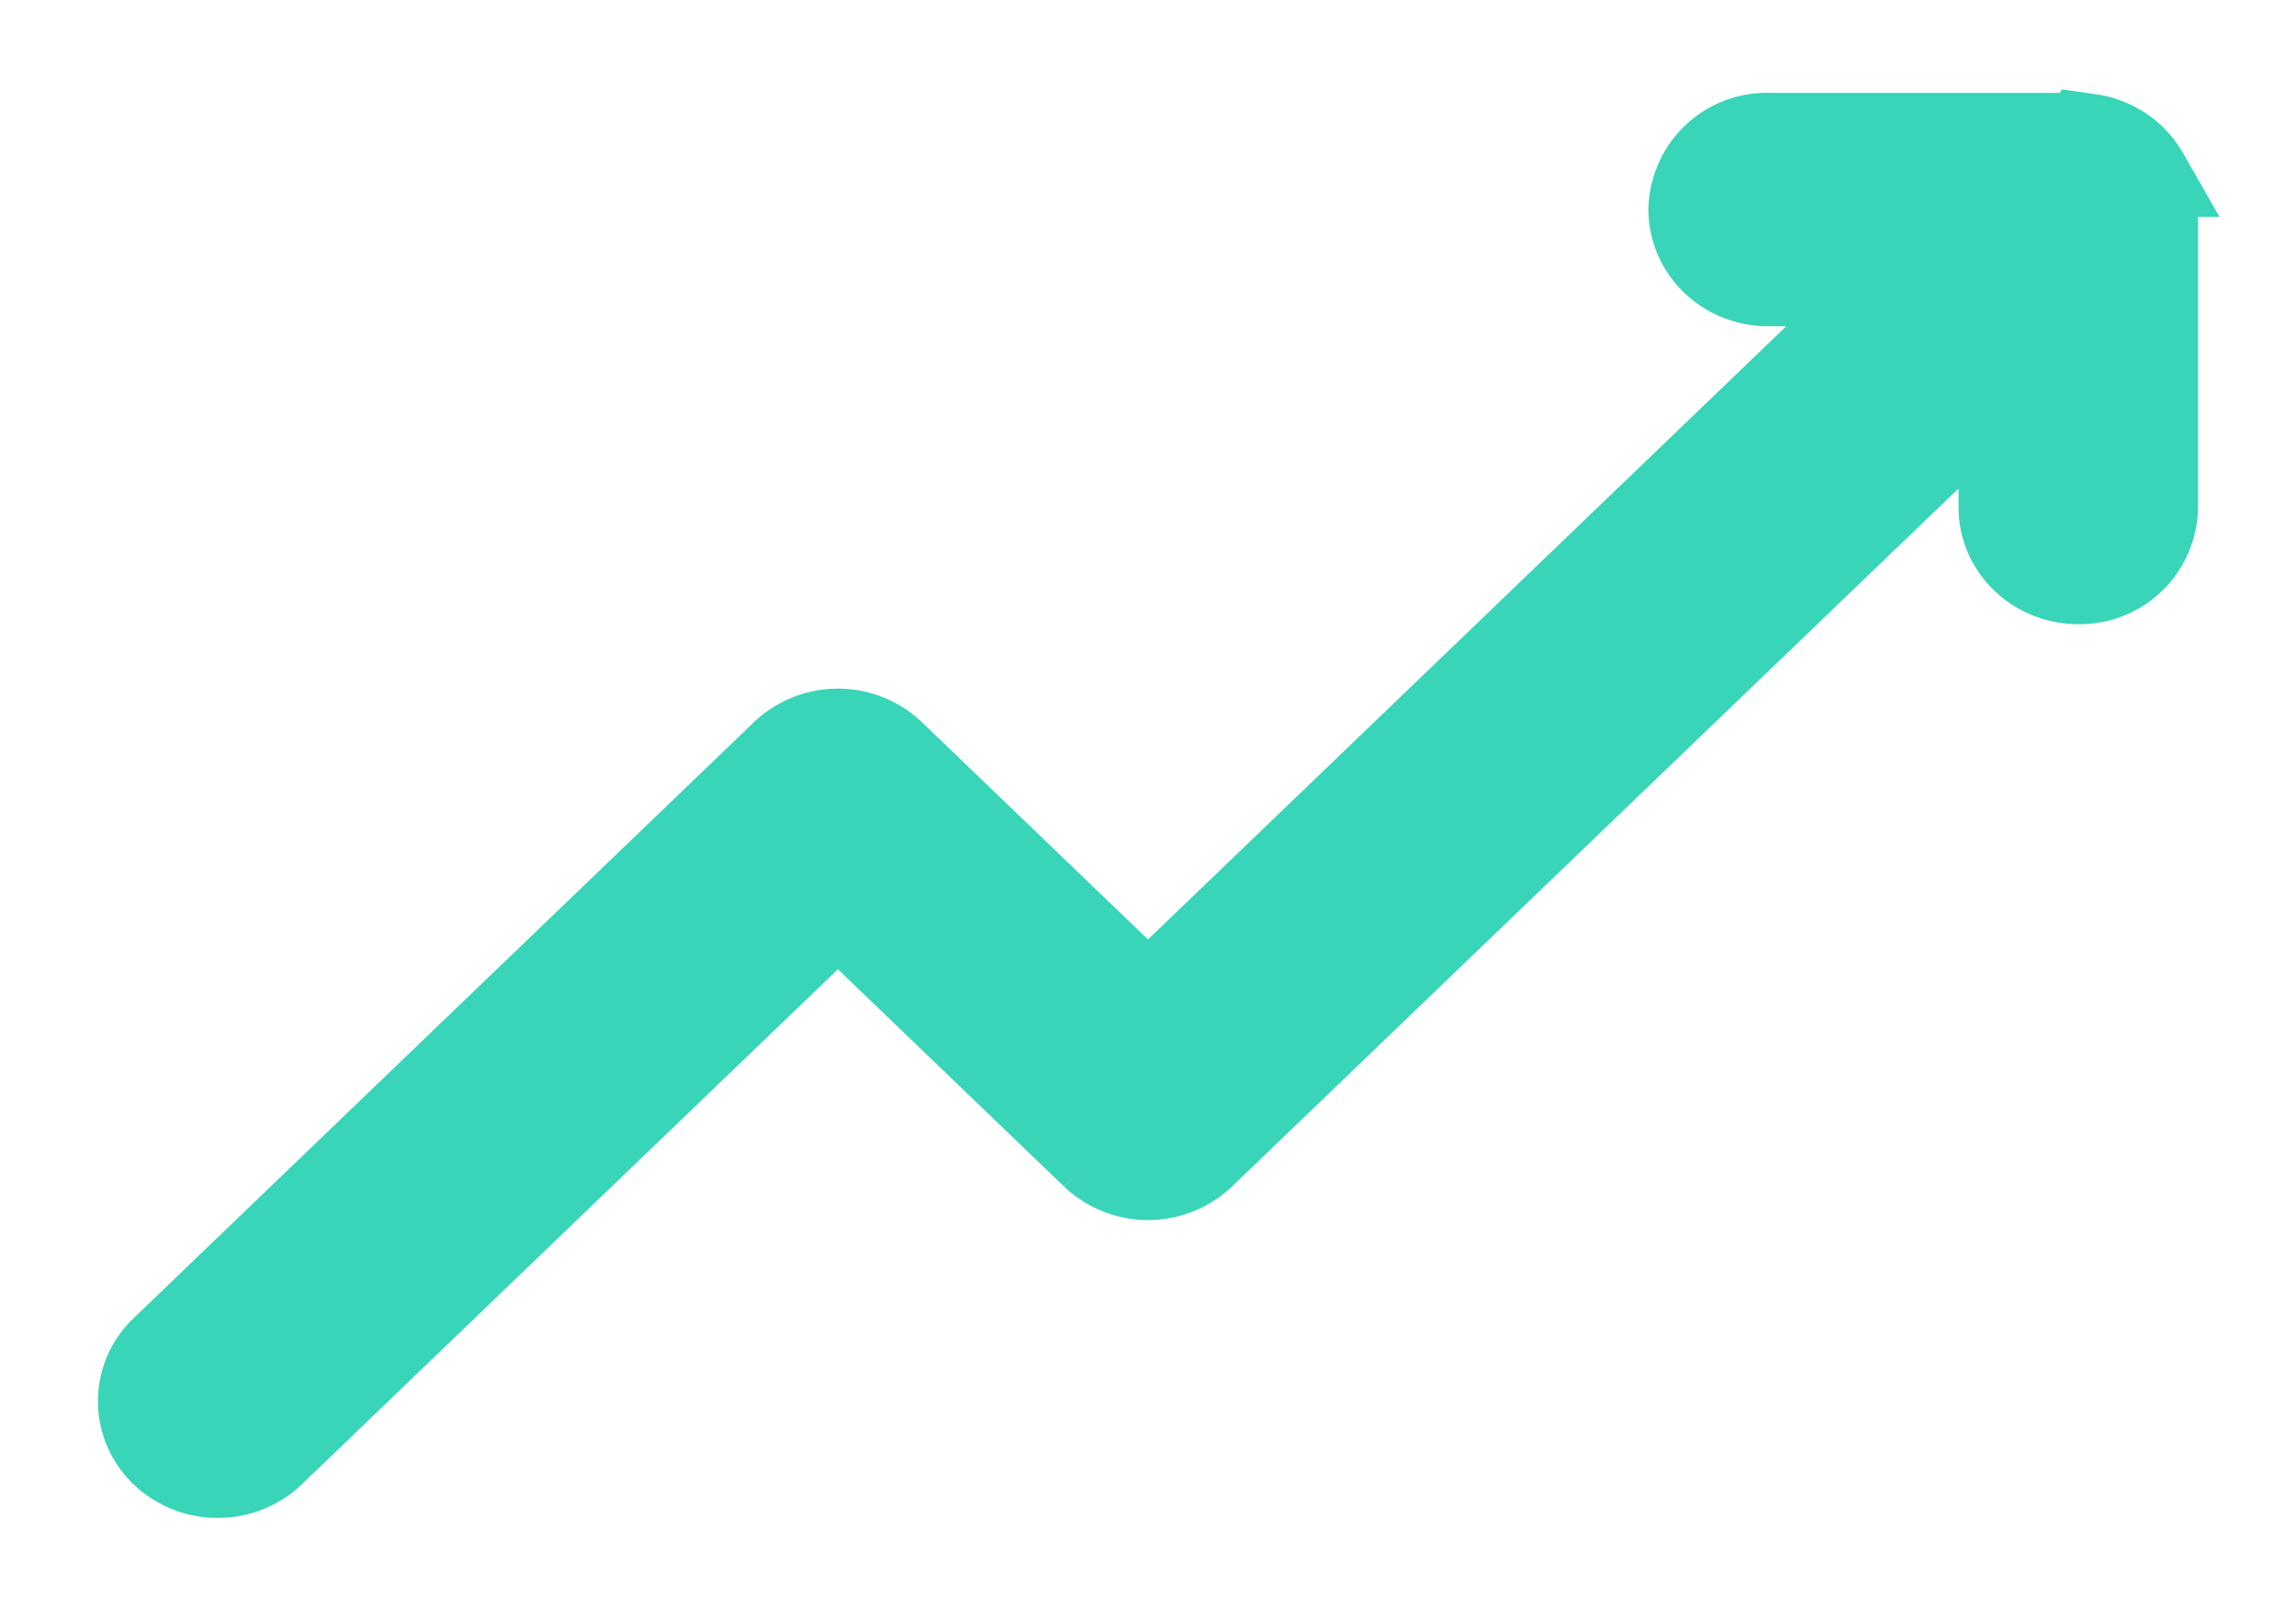 <svg xmlns="http://www.w3.org/2000/svg" width="17" height="12" viewBox="0 0 17 12">
    <path fill="#38D5B8" fill-rule="nonzero" stroke="#38D5B8" stroke-width=".625" d="M1.612 10.926a.584.584 0 0 0 .406-.161l4.186-4.022 1.89 1.816a.59.59 0 0 0 .812 0l5.908-5.676v.874c0 .305.257.552.574.552a.563.563 0 0 0 .574-.552V1.551a.548.548 0 0 0-.003-.054l-.004-.026-.004-.027-.008-.032-.006-.02c-.003-.011-.007-.022-.012-.032l-.006-.018-.016-.033-.008-.016a.573.573 0 0 0-.021-.034l-.008-.012a.577.577 0 0 0-.116-.123.602.602 0 0 0-.045-.032l-.012-.007a.607.607 0 0 0-.036-.02.544.544 0 0 0-.05-.023l-.02-.007-.033-.011-.022-.006-.032-.007-.028-.004-.028-.004A.617.617 0 0 0 15.388 1h-2.296a.563.563 0 0 0-.574.551c0 .305.257.552.574.552h.91L8.5 7.389 6.61 5.573a.59.59 0 0 0-.812 0L1.206 9.985a.536.536 0 0 0 0 .78.584.584 0 0 0 .406.161z"/>
</svg>
